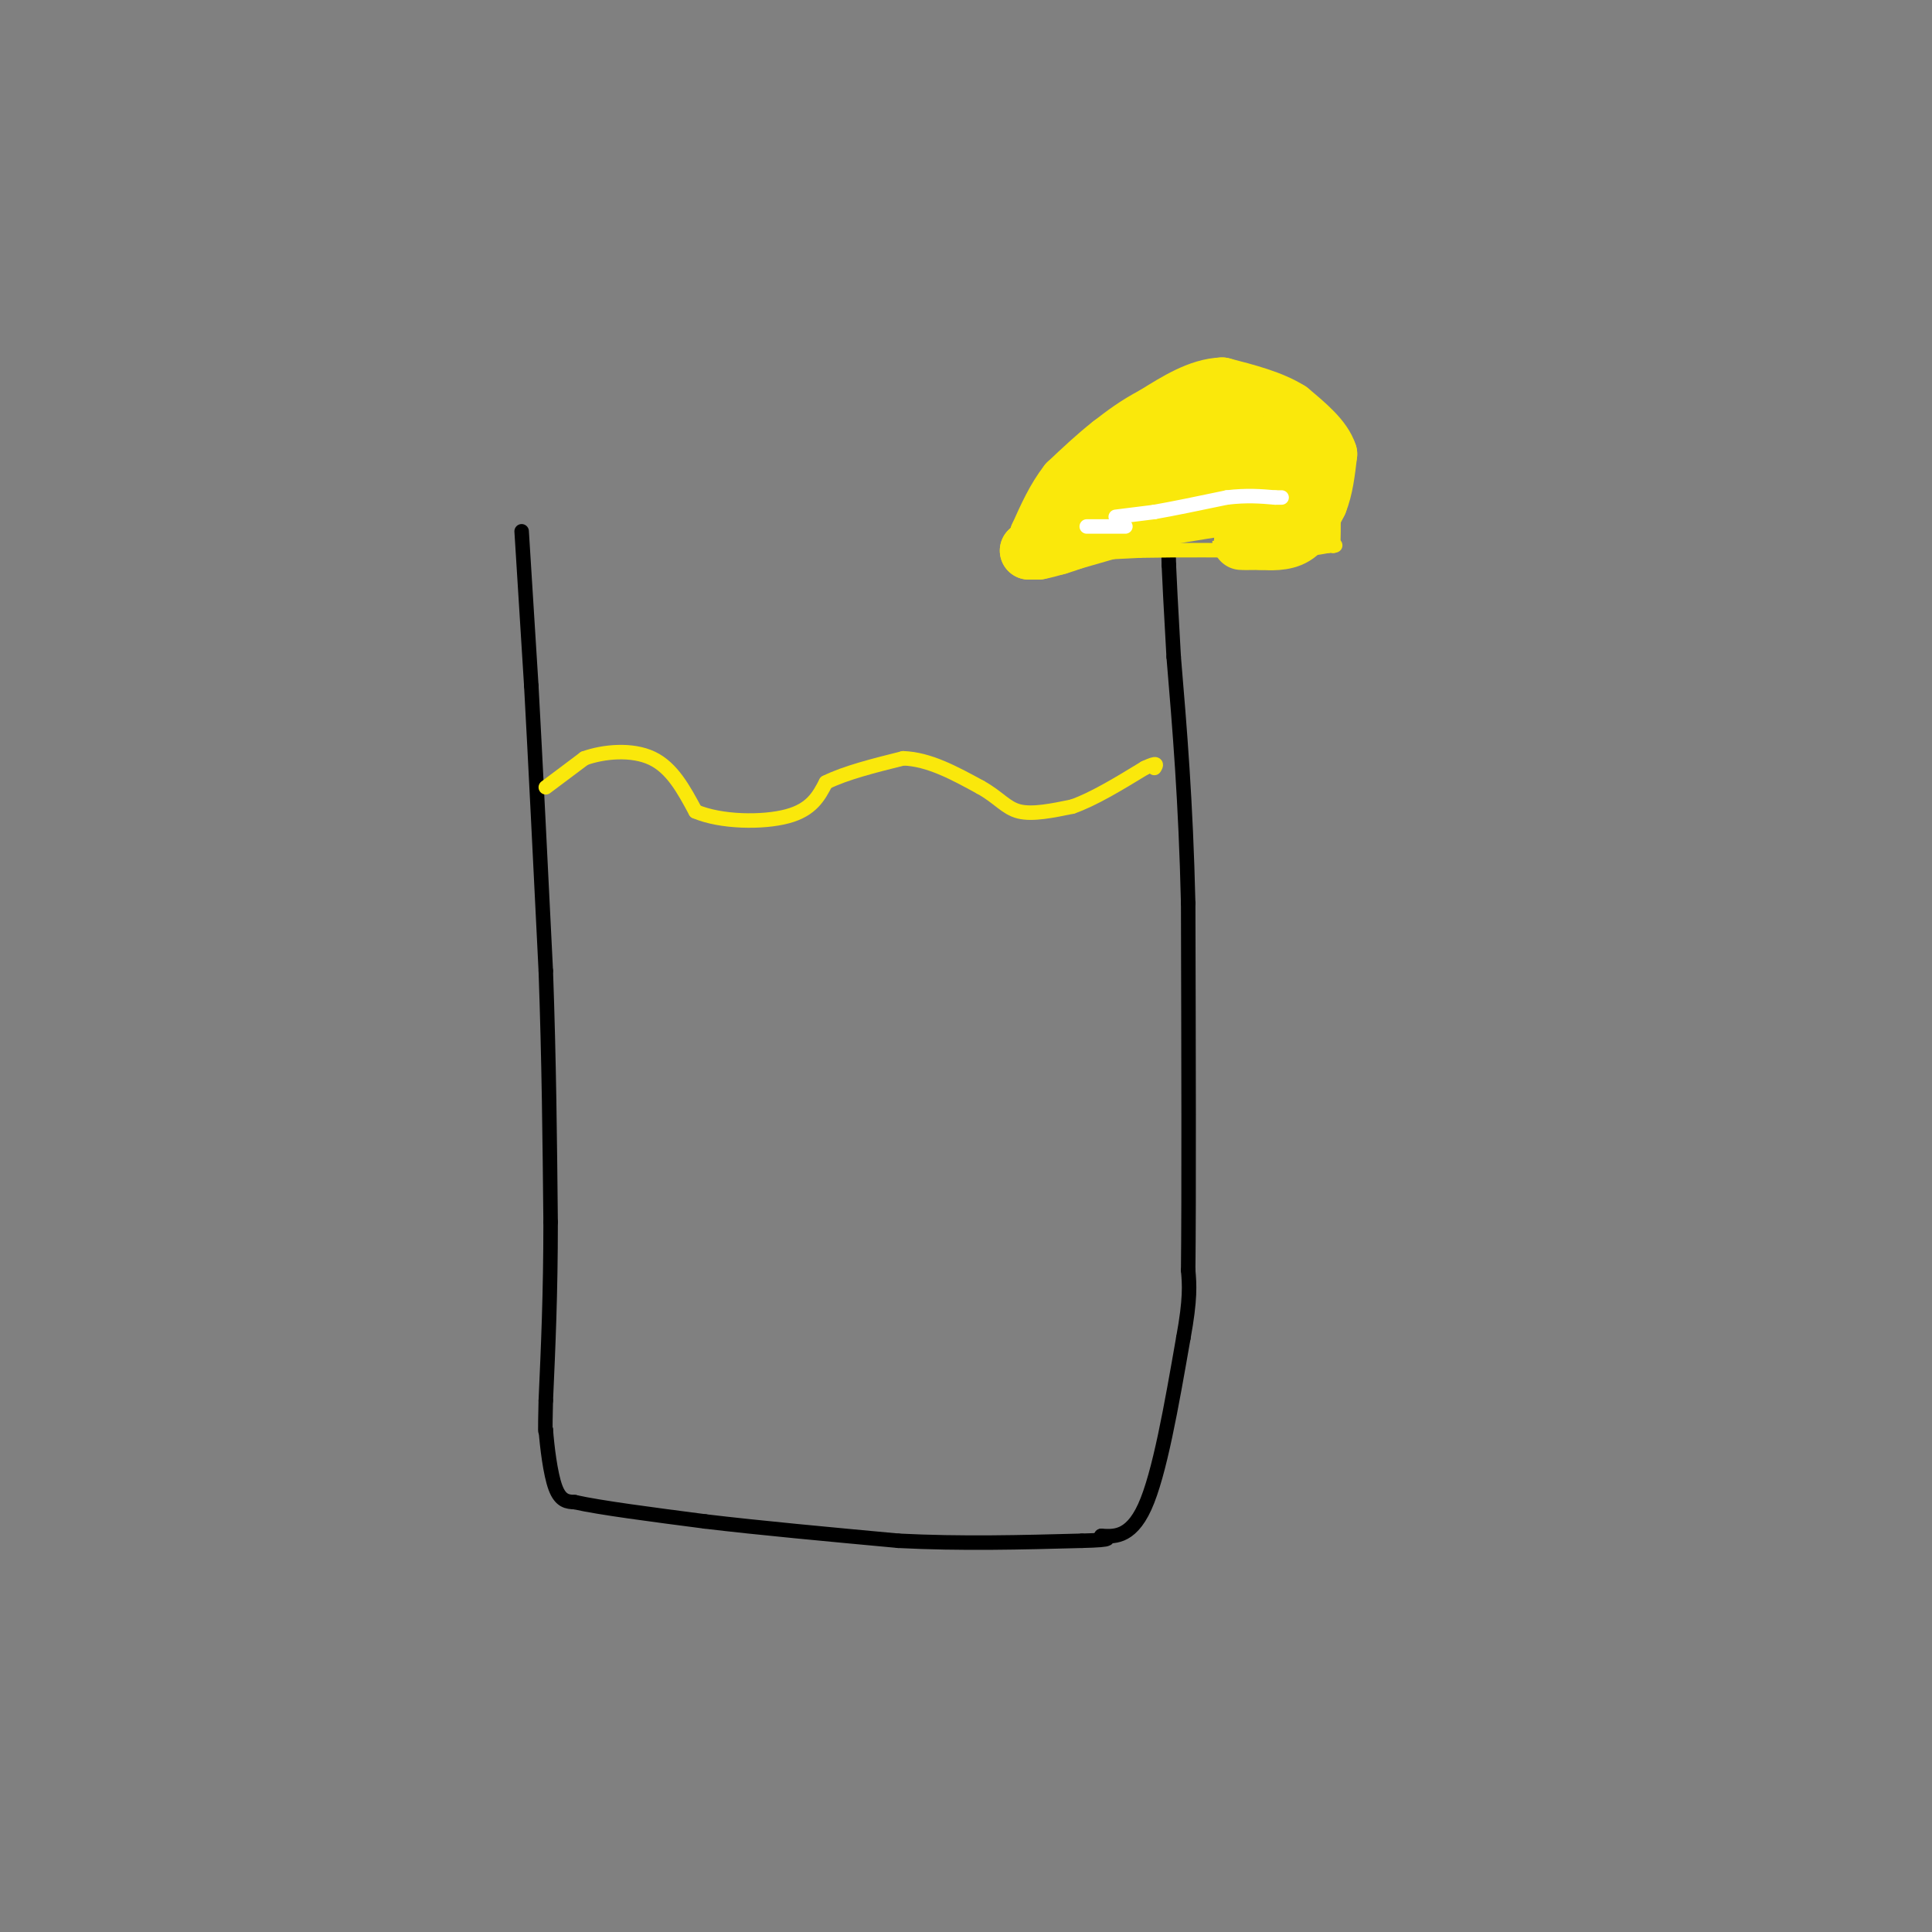 <svg viewBox='0 0 400 400' version='1.1' xmlns='http://www.w3.org/2000/svg' xmlns:xlink='http://www.w3.org/1999/xlink'><rect x="0" y="0" width="400" height="400" fill="#808080" stroke="none"/><g fill='none' stroke='rgb(0,0,0)' stroke-width='3' stroke-linecap='round' stroke-linejoin='round'><path d='M108,110c0.000,0.000 2.000,32.000 2,32'/><path d='M110,142c0.833,15.167 1.917,37.083 3,59'/><path d='M113,201c0.667,18.500 0.833,35.250 1,52'/><path d='M114,253c0.000,14.833 -0.500,25.917 -1,37'/><path d='M113,290c-0.167,7.167 -0.083,6.583 0,6'/><path d='M113,296c0.267,3.467 0.933,9.133 2,12c1.067,2.867 2.533,2.933 4,3'/><path d='M119,311c5.167,1.167 16.083,2.583 27,4'/><path d='M146,315c11.167,1.333 25.583,2.667 40,4'/><path d='M186,319c13.000,0.667 25.500,0.333 38,0'/><path d='M224,319c7.000,-0.167 5.500,-0.583 4,-1'/><path d='M228,318c2.267,0.067 5.933,0.733 9,-6c3.067,-6.733 5.533,-20.867 8,-35'/><path d='M245,277c1.500,-8.167 1.250,-11.083 1,-14'/><path d='M246,263c0.167,-15.000 0.083,-45.500 0,-76'/><path d='M246,187c-0.500,-21.167 -1.750,-36.083 -3,-51'/><path d='M243,136c-0.667,-11.667 -0.833,-15.333 -1,-19'/><path d='M242,117c-0.167,-4.833 -0.083,-7.417 0,-10'/></g>
<g fill='none' stroke='rgb(250,232,11)' stroke-width='3' stroke-linecap='round' stroke-linejoin='round'><path d='M113,163c0.000,0.000 8.000,-6.000 8,-6'/><path d='M121,157c3.956,-1.422 9.844,-1.978 14,0c4.156,1.978 6.578,6.489 9,11'/><path d='M144,168c5.267,2.244 13.933,2.356 19,1c5.067,-1.356 6.533,-4.178 8,-7'/><path d='M171,162c4.000,-2.000 10.000,-3.500 16,-5'/><path d='M187,157c5.333,0.167 10.667,3.083 16,6'/><path d='M203,163c3.778,2.089 5.222,4.311 8,5c2.778,0.689 6.889,-0.156 11,-1'/><path d='M222,167c4.333,-1.500 9.667,-4.750 15,-8'/><path d='M237,159c2.833,-1.333 2.417,-0.667 2,0'/><path d='M216,115c0.000,0.000 20.000,-1.000 20,-1'/><path d='M236,114c8.000,-0.167 18.000,-0.083 28,0'/><path d='M264,114c6.500,-0.167 8.750,-0.583 11,-1'/><path d='M275,113c2.000,-0.167 1.500,-0.083 1,0'/><path d='M276,113c0.167,-2.833 0.083,-9.917 0,-17'/><path d='M276,96c-2.167,-5.000 -7.583,-9.000 -13,-13'/><path d='M263,83c-5.333,-2.500 -12.167,-2.250 -19,-2'/><path d='M244,81c-5.833,1.500 -10.917,6.250 -16,11'/><path d='M228,92c-4.167,4.500 -6.583,10.250 -9,16'/><path d='M219,108c-1.500,3.500 -0.750,4.250 0,5'/><path d='M219,113c0.000,1.000 0.000,1.000 0,1'/></g>
<g fill='none' stroke='rgb(250,232,11)' stroke-width='12' stroke-linecap='round' stroke-linejoin='round'><path d='M213,114c0.000,0.000 0.000,0.000 0,0'/><path d='M213,114c0.333,0.000 1.167,0.000 2,0'/><path d='M215,114c1.000,-0.167 2.500,-0.583 4,-1'/><path d='M219,113c1.167,-0.333 2.083,-0.667 3,-1'/><path d='M222,112c2.833,-0.833 8.417,-2.417 14,-4'/><path d='M236,108c5.167,-1.167 11.083,-2.083 17,-3'/><path d='M253,105c4.833,-0.500 8.417,-0.250 12,0'/><path d='M265,105c2.578,0.267 3.022,0.933 2,2c-1.022,1.067 -3.511,2.533 -6,4'/><path d='M261,111c-2.000,0.844 -4.000,0.956 -4,1c0.000,0.044 2.000,0.022 4,0'/><path d='M261,112c1.956,0.089 4.844,0.311 7,-1c2.156,-1.311 3.578,-4.156 5,-7'/><path d='M273,104c1.167,-2.833 1.583,-6.417 2,-10'/><path d='M275,94c-1.000,-3.167 -4.500,-6.083 -8,-9'/><path d='M267,85c-3.667,-2.333 -8.833,-3.667 -14,-5'/><path d='M253,80c-4.667,0.167 -9.333,3.083 -14,6'/><path d='M239,86c-3.833,2.000 -6.417,4.000 -9,6'/><path d='M230,92c-3.000,2.333 -6.000,5.167 -9,8'/><path d='M221,100c-2.500,3.167 -4.250,7.083 -6,11'/><path d='M215,111c2.500,-0.167 11.750,-6.083 21,-12'/><path d='M236,99c7.000,-3.167 14.000,-5.083 21,-7'/><path d='M257,92c4.833,-1.333 6.417,-1.167 8,-1'/><path d='M265,91c1.000,1.667 -0.500,6.333 -2,11'/><path d='M263,102c-1.733,2.156 -5.067,2.044 -7,0c-1.933,-2.044 -2.467,-6.022 -3,-10'/><path d='M253,92c-1.500,-2.833 -3.750,-4.917 -6,-7'/></g>
<g fill='none' stroke='rgb(255,255,255)' stroke-width='3' stroke-linecap='round' stroke-linejoin='round'><path d='M231,107c0.000,0.000 8.000,-1.000 8,-1'/><path d='M239,106c3.833,-0.667 9.417,-1.833 15,-3'/><path d='M254,103c4.167,-0.500 7.083,-0.250 10,0'/><path d='M264,103c1.833,0.000 1.417,0.000 1,0'/><path d='M233,109c0.000,0.000 -8.000,0.000 -8,0'/></g>
</svg>